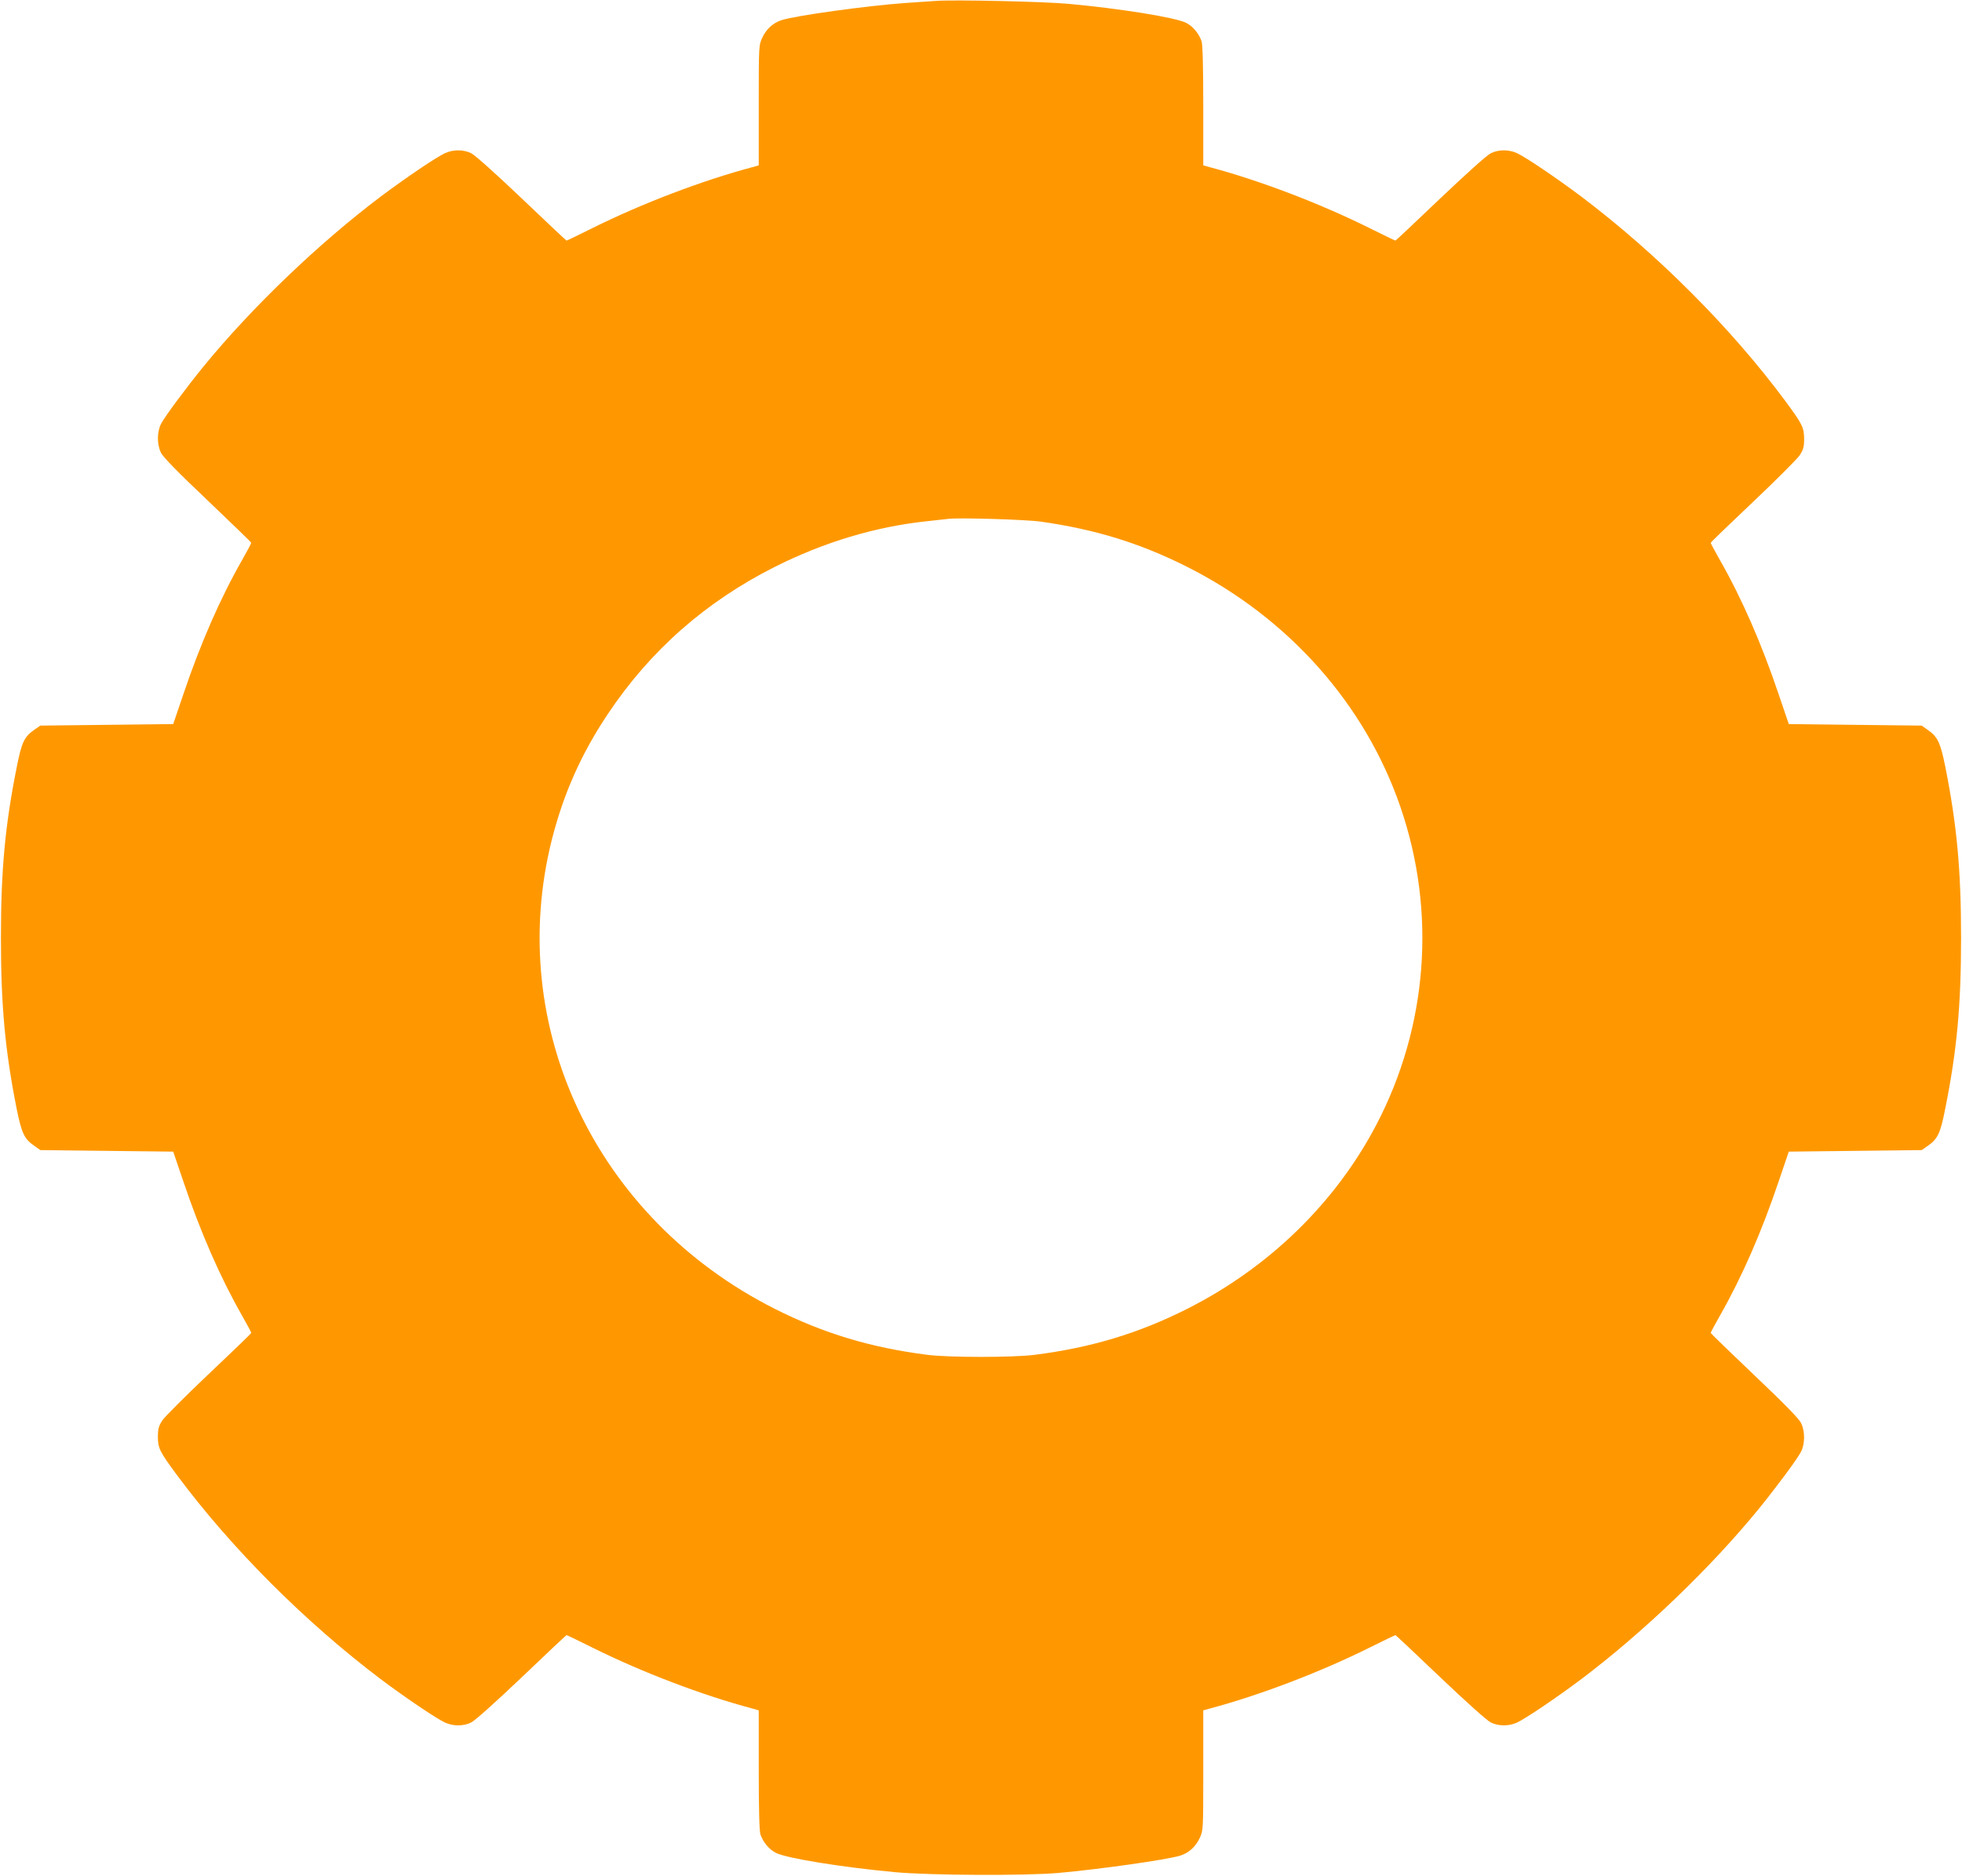 <?xml version="1.0" standalone="no"?>
<!DOCTYPE svg PUBLIC "-//W3C//DTD SVG 20010904//EN"
 "http://www.w3.org/TR/2001/REC-SVG-20010904/DTD/svg10.dtd">
<svg version="1.0" xmlns="http://www.w3.org/2000/svg"
 width="1280pt" height="1224pt" viewBox="0 0 1280 1224"
 preserveAspectRatio="xMidYMid meet">
<g transform="translate(0,1224) scale(0.1,-0.1)"
fill="#ff9800" stroke="none">
<path d="M6105 12234 c-27 -2 -120 -8 -205 -14 -248 -18 -703 -81 -800 -111
-56 -18 -100 -58 -126 -113 -24 -51 -24 -51 -24 -443 l0 -392 -42 -12 c-324
-86 -718 -236 -1040 -396 -92 -46 -169 -83 -172 -83 -2 0 -134 124 -292 275
-166 158 -306 284 -330 295 -50 25 -117 25 -170 1 -57 -26 -258 -162 -422
-285 -405 -306 -839 -722 -1153 -1106 -111 -136 -251 -324 -278 -375 -27 -52
-28 -134 -1 -189 13 -28 111 -128 304 -311 156 -149 285 -273 285 -277 1 -3
-27 -55 -61 -115 -142 -249 -272 -547 -382 -874 l-66 -194 -433 -5 -434 -5
-39 -27 c-66 -46 -83 -83 -114 -240 -77 -383 -104 -678 -104 -1118 0 -440 27
-735 103 -1117 32 -158 50 -195 113 -239 l41 -29 434 -5 433 -5 66 -194 c110
-327 240 -625 382 -874 34 -60 62 -112 61 -115 0 -4 -125 -124 -276 -267 -151
-143 -288 -280 -304 -304 -24 -37 -29 -56 -29 -106 0 -75 11 -97 124 -250 353
-476 836 -959 1328 -1331 164 -123 365 -259 422 -285 53 -24 120 -24 170 1 24
11 164 137 330 295 158 151 290 275 292 275 3 0 80 -37 172 -83 322 -160 716
-310 1040 -396 l42 -12 0 -388 c0 -263 4 -399 11 -422 18 -51 56 -97 101 -120
68 -35 432 -94 778 -126 232 -21 842 -24 1065 -5 277 25 706 86 795 113 56 18
100 58 126 113 24 51 24 51 24 443 l0 392 43 12 c323 86 717 236 1039 396 92
46 169 83 172 83 2 0 134 -124 292 -275 166 -158 306 -284 330 -295 50 -25
117 -25 170 -1 57 26 258 162 422 285 405 306 839 722 1153 1106 111 136 251
324 278 375 27 52 28 134 1 189 -13 28 -111 128 -304 311 -156 149 -285 273
-285 277 -1 3 27 55 61 115 142 249 272 547 382 874 l66 194 433 5 434 5 39
27 c66 46 83 83 114 240 77 383 104 678 104 1118 0 440 -27 735 -103 1117 -32
158 -50 195 -113 239 l-41 29 -434 5 -433 5 -66 194 c-110 327 -240 625 -382
874 -34 60 -62 112 -61 115 0 4 125 124 276 267 151 143 288 280 304 304 24
37 29 56 29 106 0 75 -11 97 -124 250 -353 476 -836 959 -1328 1331 -164 123
-365 259 -422 285 -53 24 -120 24 -170 -1 -24 -11 -164 -137 -330 -295 -158
-151 -290 -275 -292 -275 -3 0 -80 37 -172 83 -322 160 -716 310 -1039 396
l-43 12 0 388 c0 263 -4 399 -11 422 -18 51 -56 97 -101 120 -68 35 -436 94
-768 124 -162 15 -748 28 -865 19z m686 -3398 c357 -51 646 -140 954 -295 661
-333 1161 -896 1391 -1566 236 -685 179 -1433 -157 -2075 -267 -510 -701 -932
-1234 -1201 -317 -160 -626 -253 -995 -300 -139 -18 -561 -18 -700 0 -369 47
-678 140 -995 300 -1166 588 -1761 1841 -1455 3061 76 300 192 561 365 820
276 414 639 734 1090 961 320 161 658 263 995 298 58 6 119 13 135 15 67 9
506 -4 606 -18z"/>
</g>
</svg>
